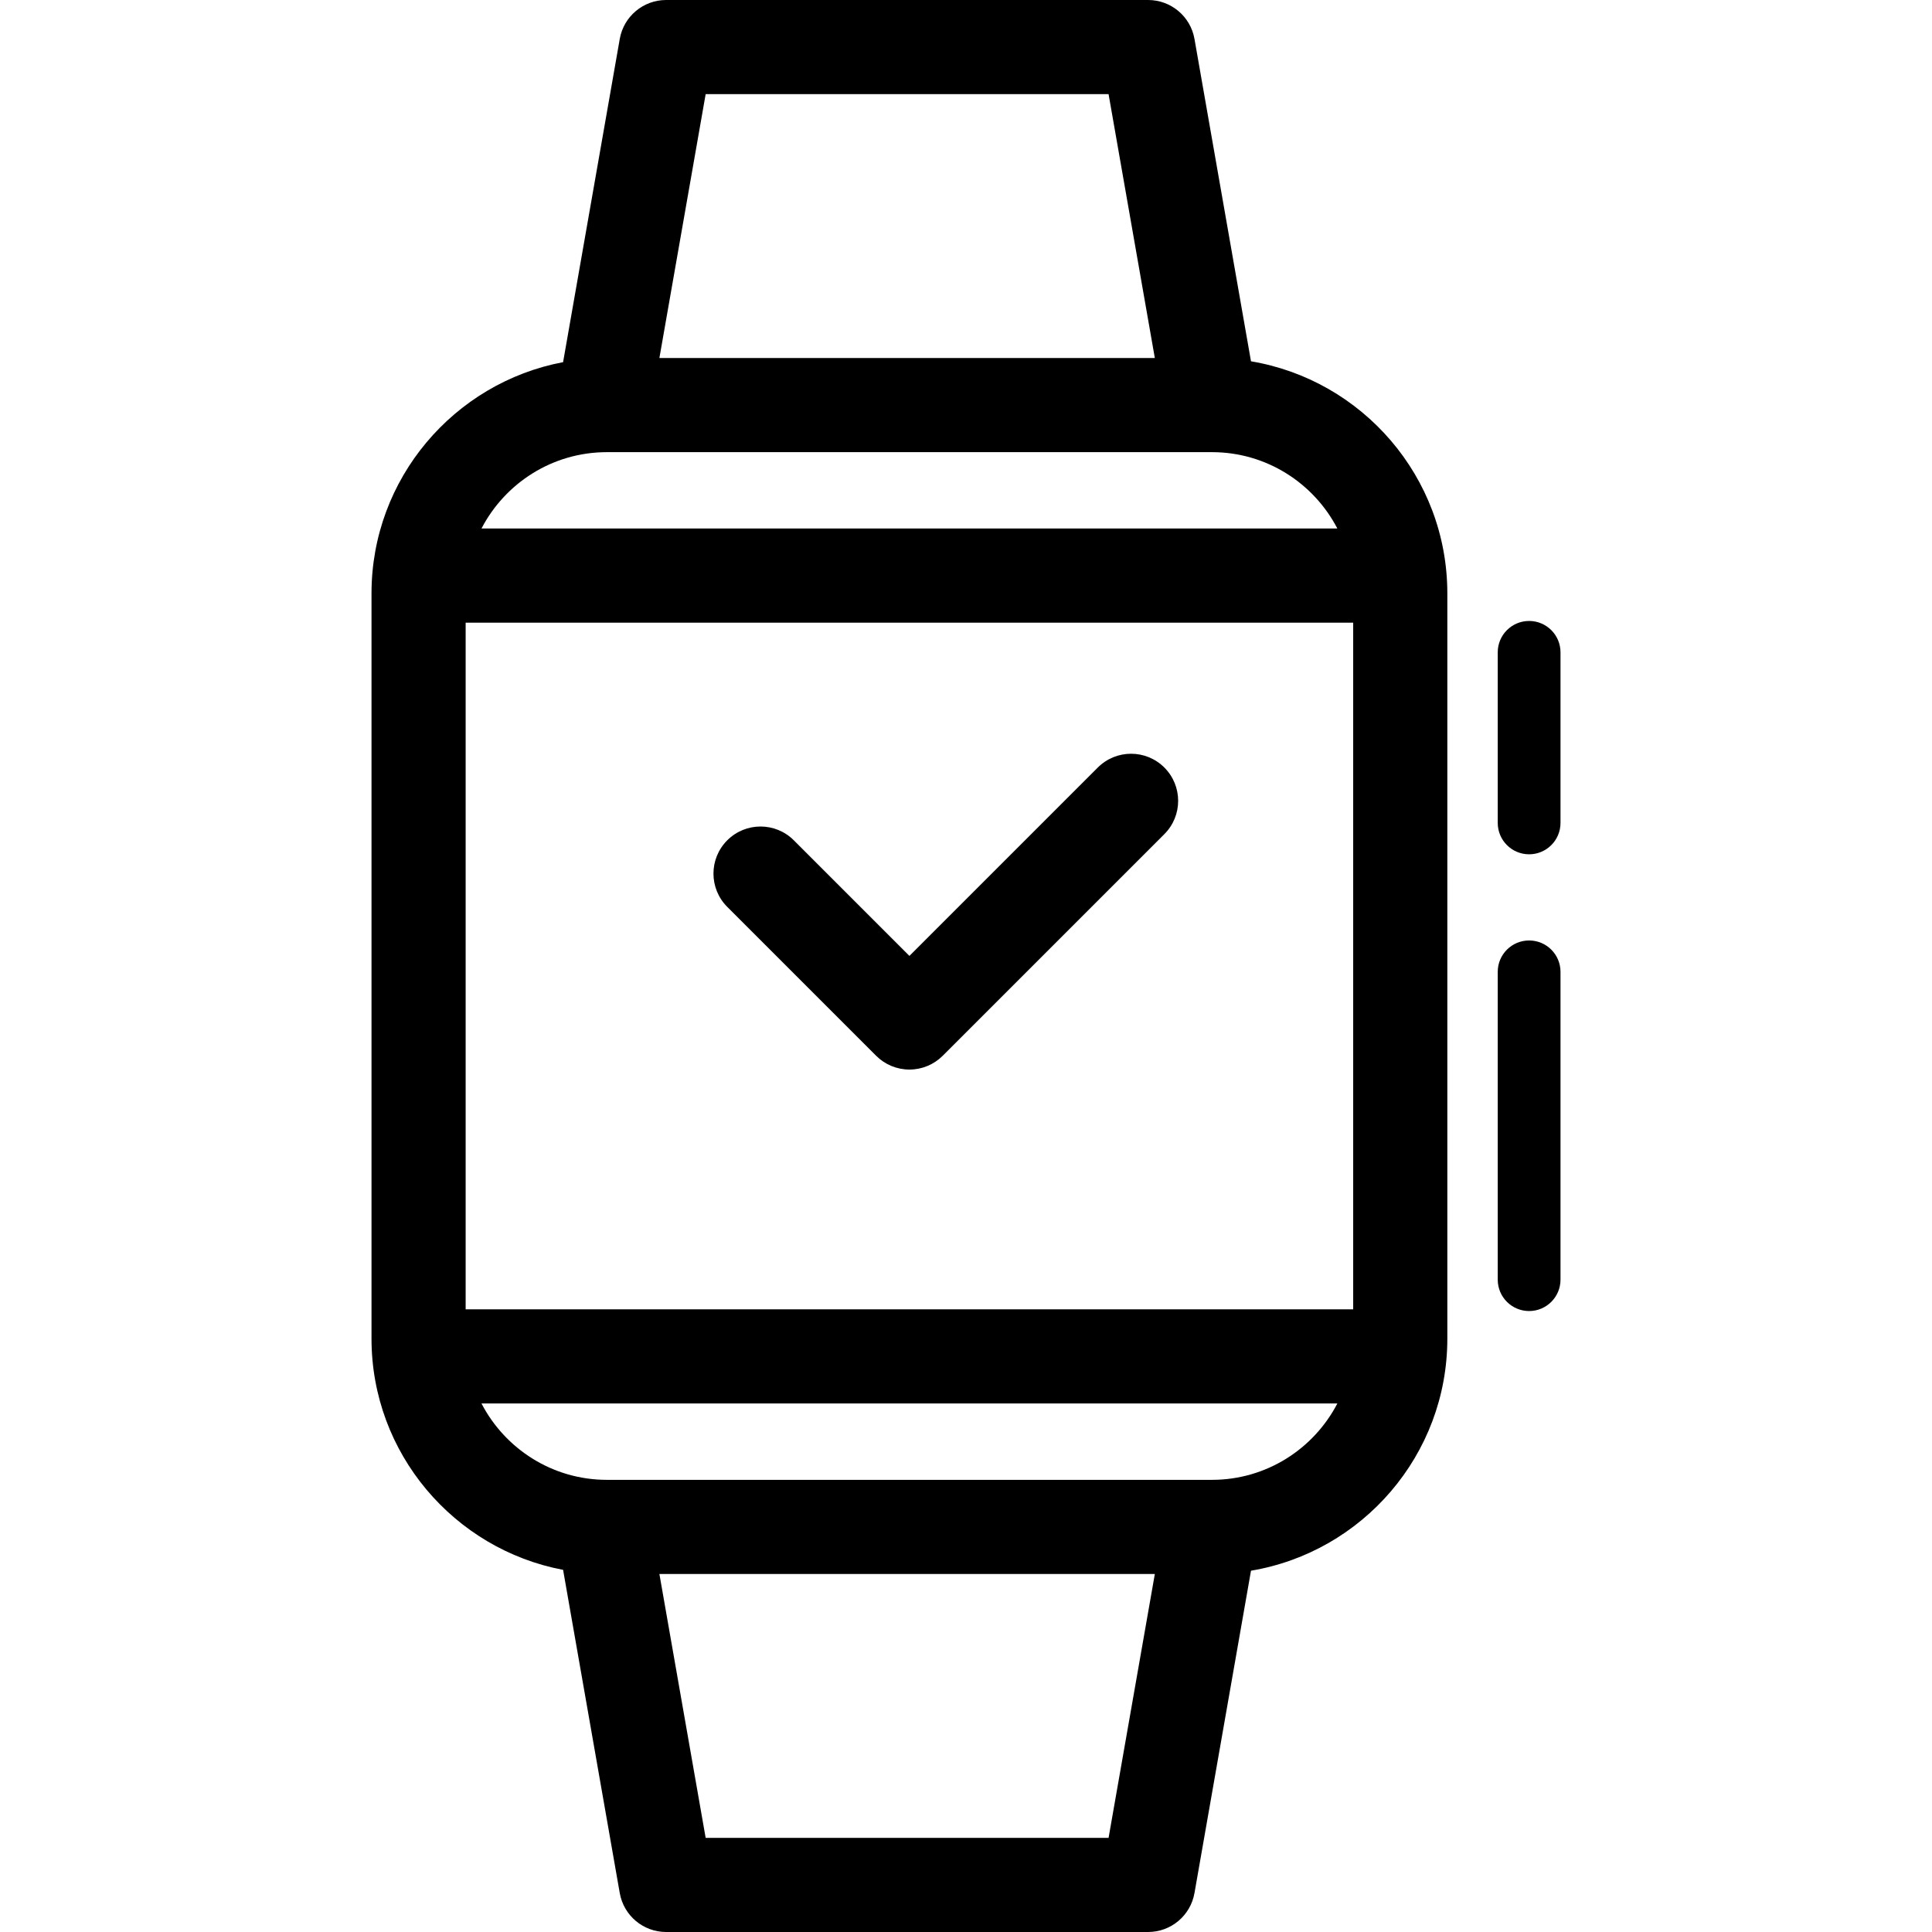 <svg xmlns="http://www.w3.org/2000/svg" xmlns:xlink="http://www.w3.org/1999/xlink" fill="#000000" height="800px" width="800px" id="Capa_1" viewBox="0 0 307.814 307.814" xml:space="preserve"> <g> <path d="M199.313,57.564l-9.004-51.359C189.68,2.617,186.564,0,182.922,0h-76.793c-3.643,0-6.758,2.617-7.387,6.205L89.714,57.7 c-17.354,3.28-30.524,18.546-30.524,36.839v118.736c0,18.293,13.17,33.56,30.524,36.839l9.028,51.495 c0.629,3.588,3.745,6.205,7.387,6.205h76.793c3.643,0,6.758-2.617,7.387-6.205l9.004-51.359 c17.728-2.972,31.282-18.416,31.282-36.975V94.539C230.596,75.98,217.041,60.536,199.313,57.564z M74.189,208.608V99.205h141.406 v109.403H74.189z M112.428,15h64.194l7.37,42.039h-78.935L112.428,15z M96.689,72.039h96.232h0.174 c8.683,0,16.227,4.946,19.977,12.166H76.713C80.463,76.985,88.007,72.039,96.689,72.039z M176.622,292.814h-64.194l-7.37-42.039 h78.935L176.622,292.814z M193.096,235.775h-0.174H96.689c-8.683,0-16.227-4.947-19.977-12.167h136.36 C209.323,230.829,201.778,235.775,193.096,235.775z"></path> <path d="M185.511,122.288c-2.929-2.929-7.678-2.929-10.606,0l-30.012,30.012l-18.418-18.419c-2.928-2.929-7.677-2.929-10.606,0 c-2.929,2.929-2.929,7.678,0,10.607l23.722,23.722c1.406,1.407,3.314,2.197,5.303,2.197c1.989,0,3.897-0.79,5.303-2.197 l35.315-35.315C188.44,129.966,188.44,125.217,185.511,122.288z"></path> <path d="M243.625,98.934c-2.761,0-5,2.239-5,5v27.176c0,2.761,2.239,5,5,5c2.761,0,5-2.239,5-5v-27.176 C248.625,101.173,246.386,98.934,243.625,98.934z"></path> <path d="M243.625,149.839c-2.761,0-5,2.239-5,5v49.041c0,2.761,2.239,5,5,5c2.761,0,5-2.239,5-5v-49.041 C248.625,152.078,246.386,149.839,243.625,149.839z"></path> </g> </svg>